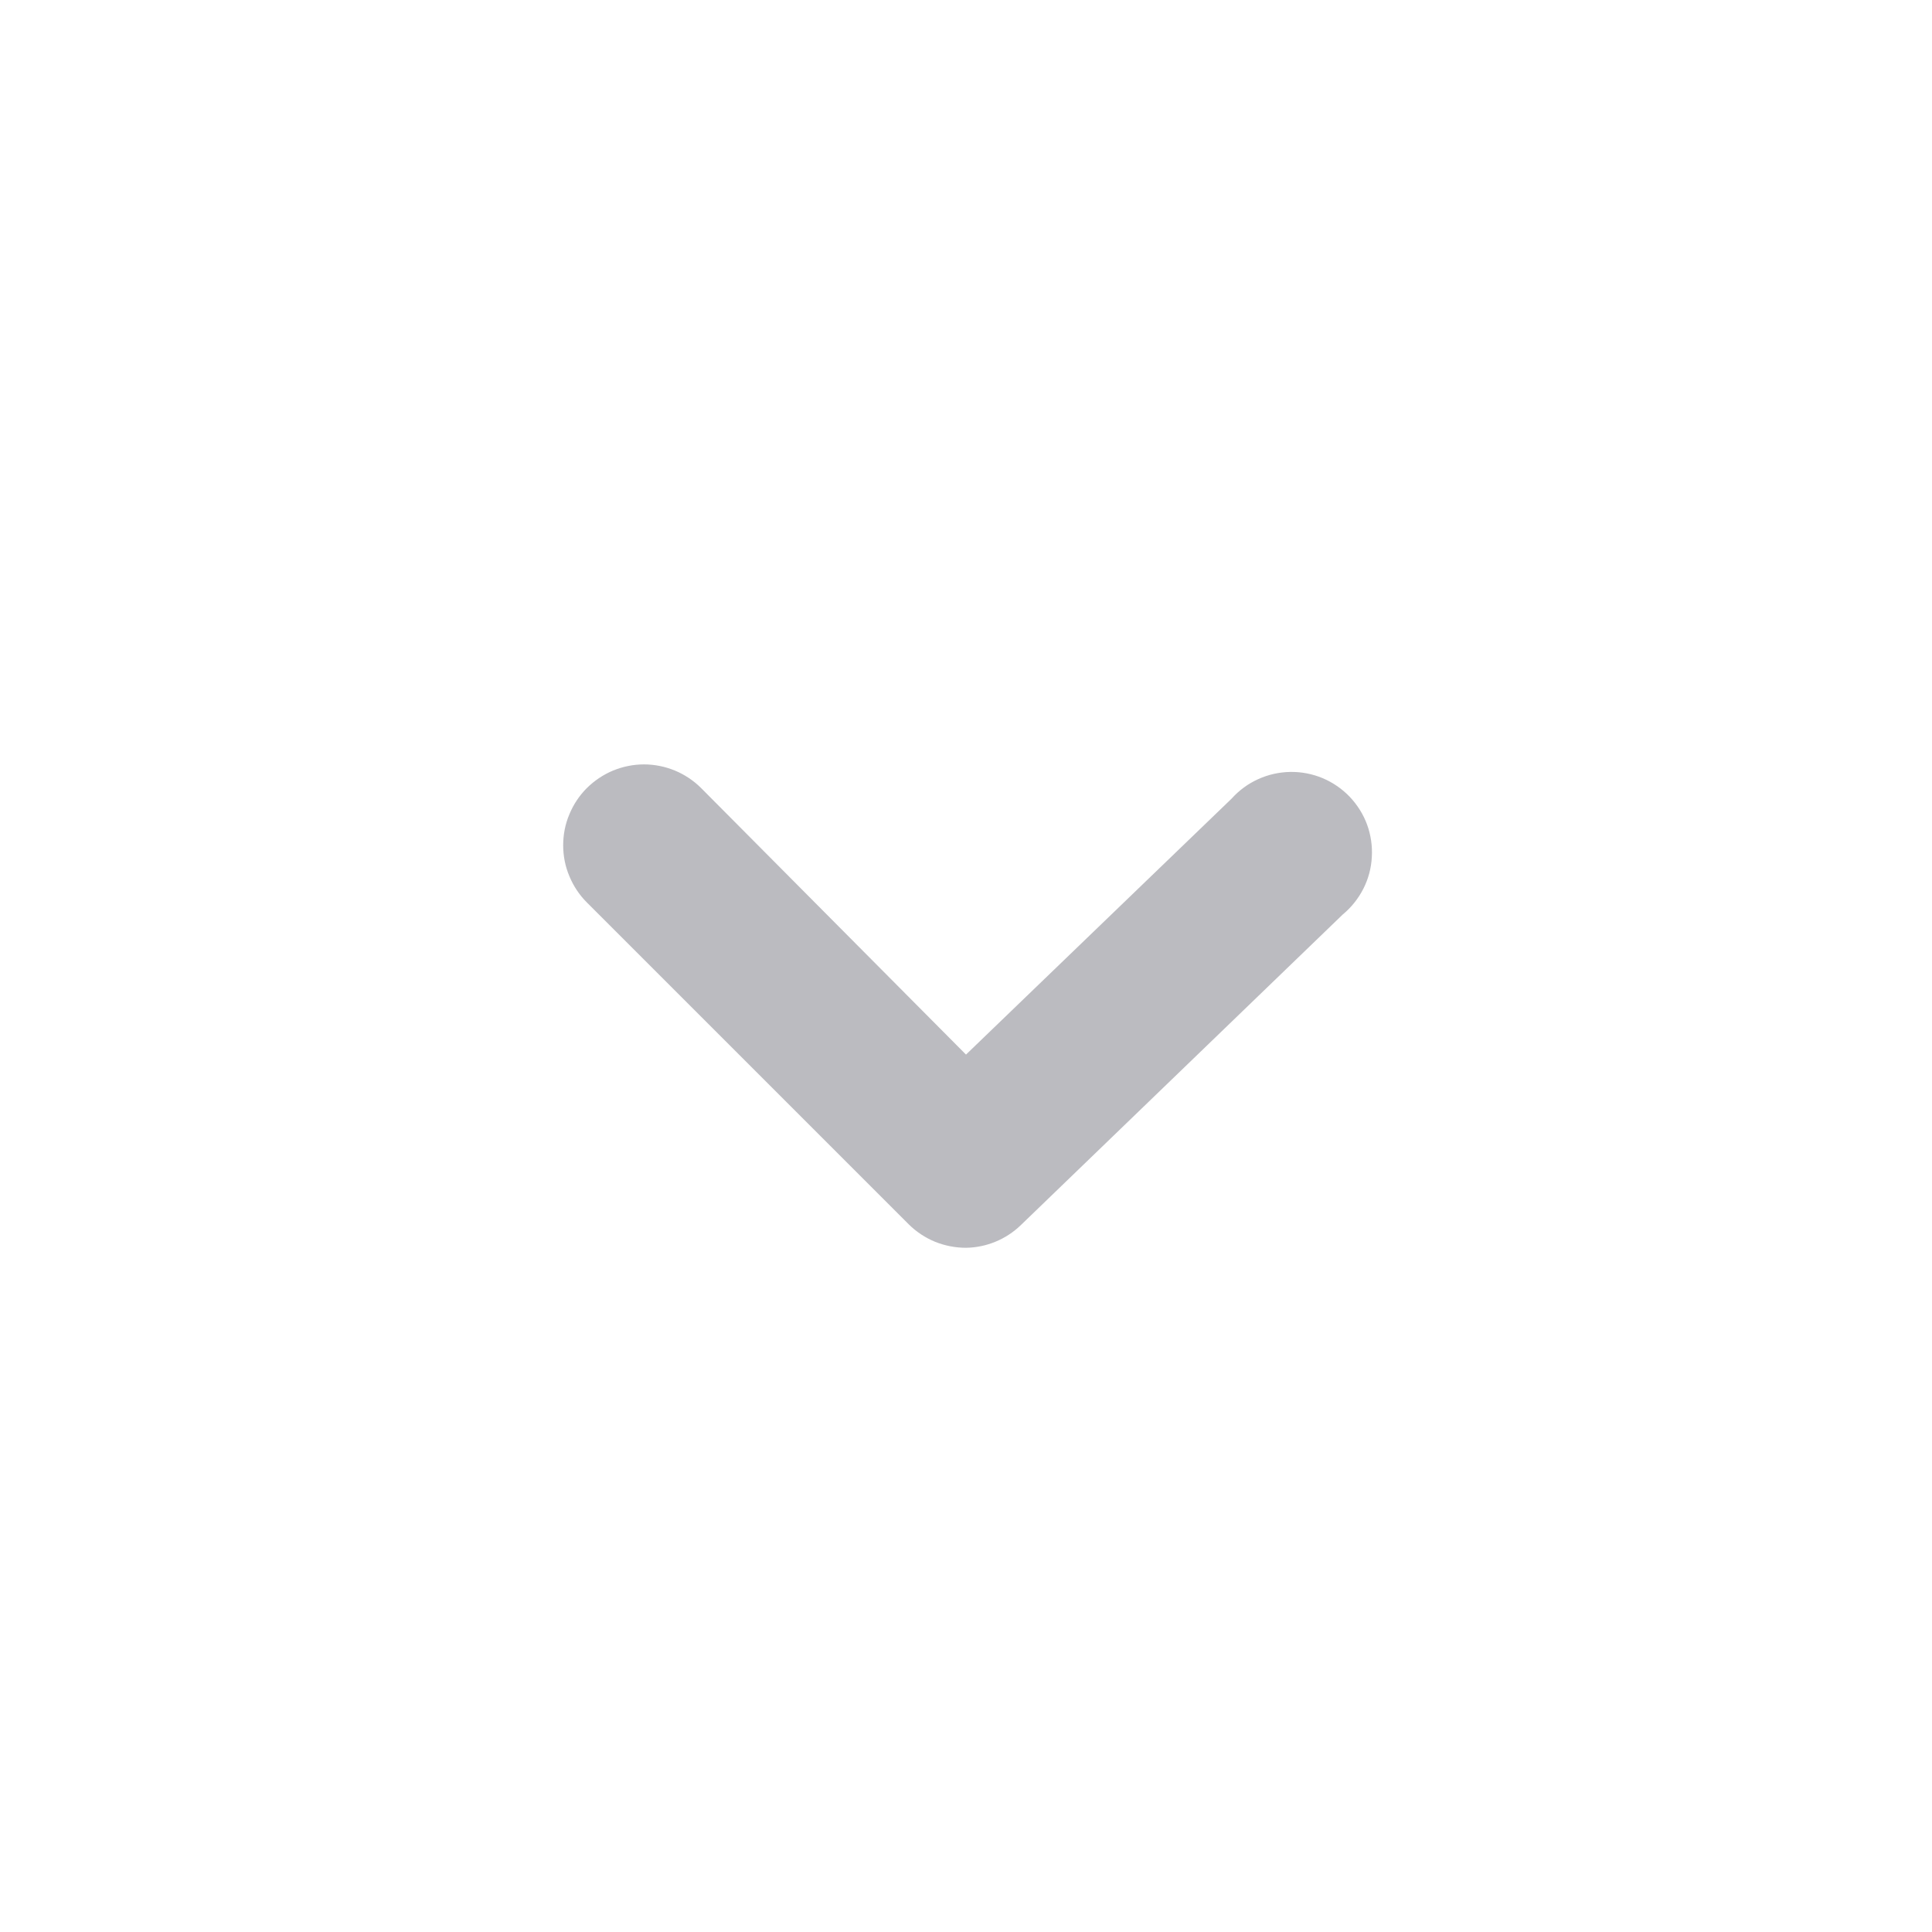 <svg width="20" height="20" viewBox="0 0 20 20" fill="none" xmlns="http://www.w3.org/2000/svg">
<path d="M10 12.917C9.89 12.917 9.782 12.896 9.68 12.855C9.578 12.813 9.486 12.752 9.408 12.675L6.075 9.342C5.997 9.264 5.936 9.172 5.894 9.07C5.851 8.969 5.83 8.86 5.83 8.75C5.83 8.64 5.851 8.531 5.894 8.43C5.936 8.328 5.997 8.236 6.075 8.158C6.153 8.081 6.245 8.019 6.346 7.977C6.448 7.935 6.557 7.913 6.667 7.913C6.776 7.913 6.885 7.935 6.987 7.977C7.088 8.019 7.181 8.081 7.258 8.158L10 10.917L12.75 8.267C12.827 8.181 12.92 8.113 13.024 8.066C13.129 8.018 13.242 7.993 13.356 7.991C13.471 7.989 13.585 8.011 13.691 8.055C13.796 8.099 13.892 8.165 13.971 8.247C14.05 8.33 14.112 8.428 14.152 8.536C14.191 8.644 14.208 8.758 14.201 8.873C14.195 8.987 14.165 9.099 14.113 9.201C14.061 9.303 13.988 9.394 13.9 9.467L10.567 12.683C10.414 12.83 10.212 12.914 10 12.917Z" fill="#BBBBC0"/>
</svg>
